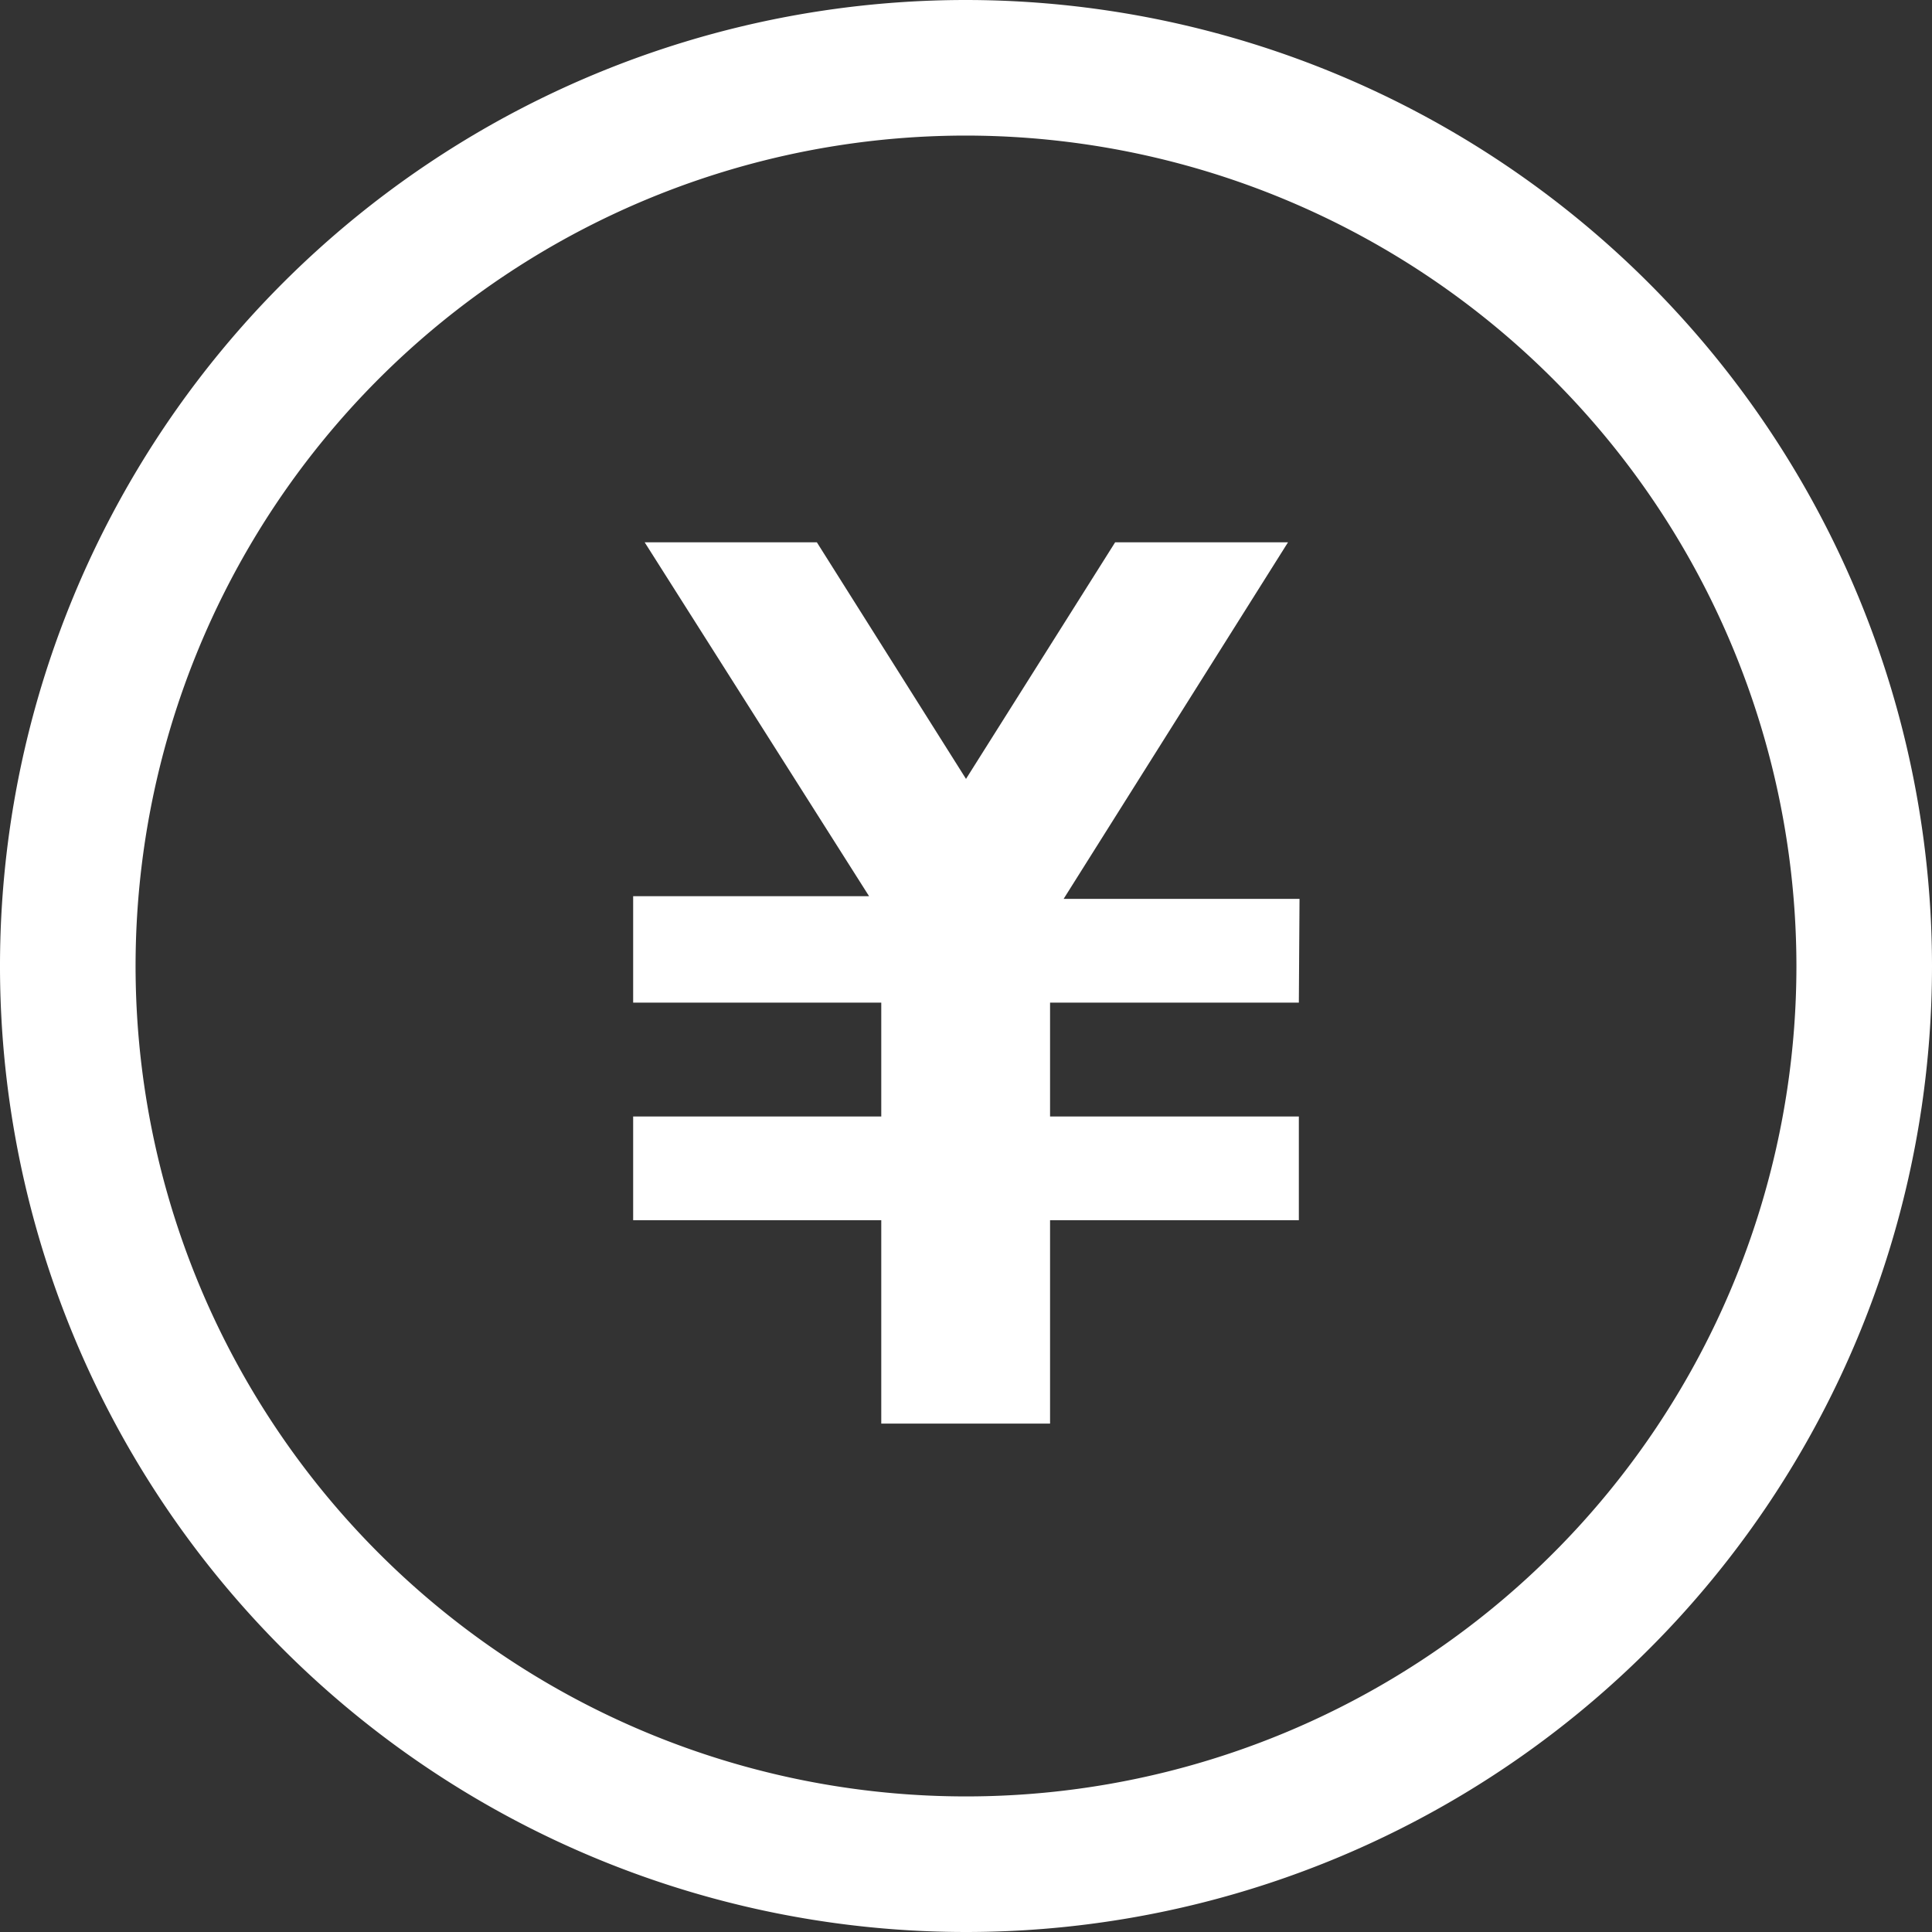<svg xmlns="http://www.w3.org/2000/svg" width="28.5" height="28.5" viewBox="0 0 28.5 28.5"><rect x="0" y="0" width="28.5" height="28.5" fill="#333333" stroke="none"/><defs><style>.cls-1{fill:none;stroke:#fff;stroke-linecap:round;stroke-linejoin:round;stroke-width:2px;}.cls-2{fill:#fff;}</style></defs><g id="レイヤー_2" data-name="レイヤー 2"><g id="文字"><path class="cls-1" d="M14.25,1A13.25,13.25,0,1,0,27.5,14.25,13.26,13.26,0,0,0,14.25,1Z"/><path class="cls-2" d="M19.16,14.79H15.49v1.68h3.67V18H15.49v3H13V18H9.34V16.47H13V14.79H9.34V13.22h3.48L9.51,8h2.54l2.2,3.49L16.45,8H19l-3.31,5.26h3.48Z"/></g></g></svg>